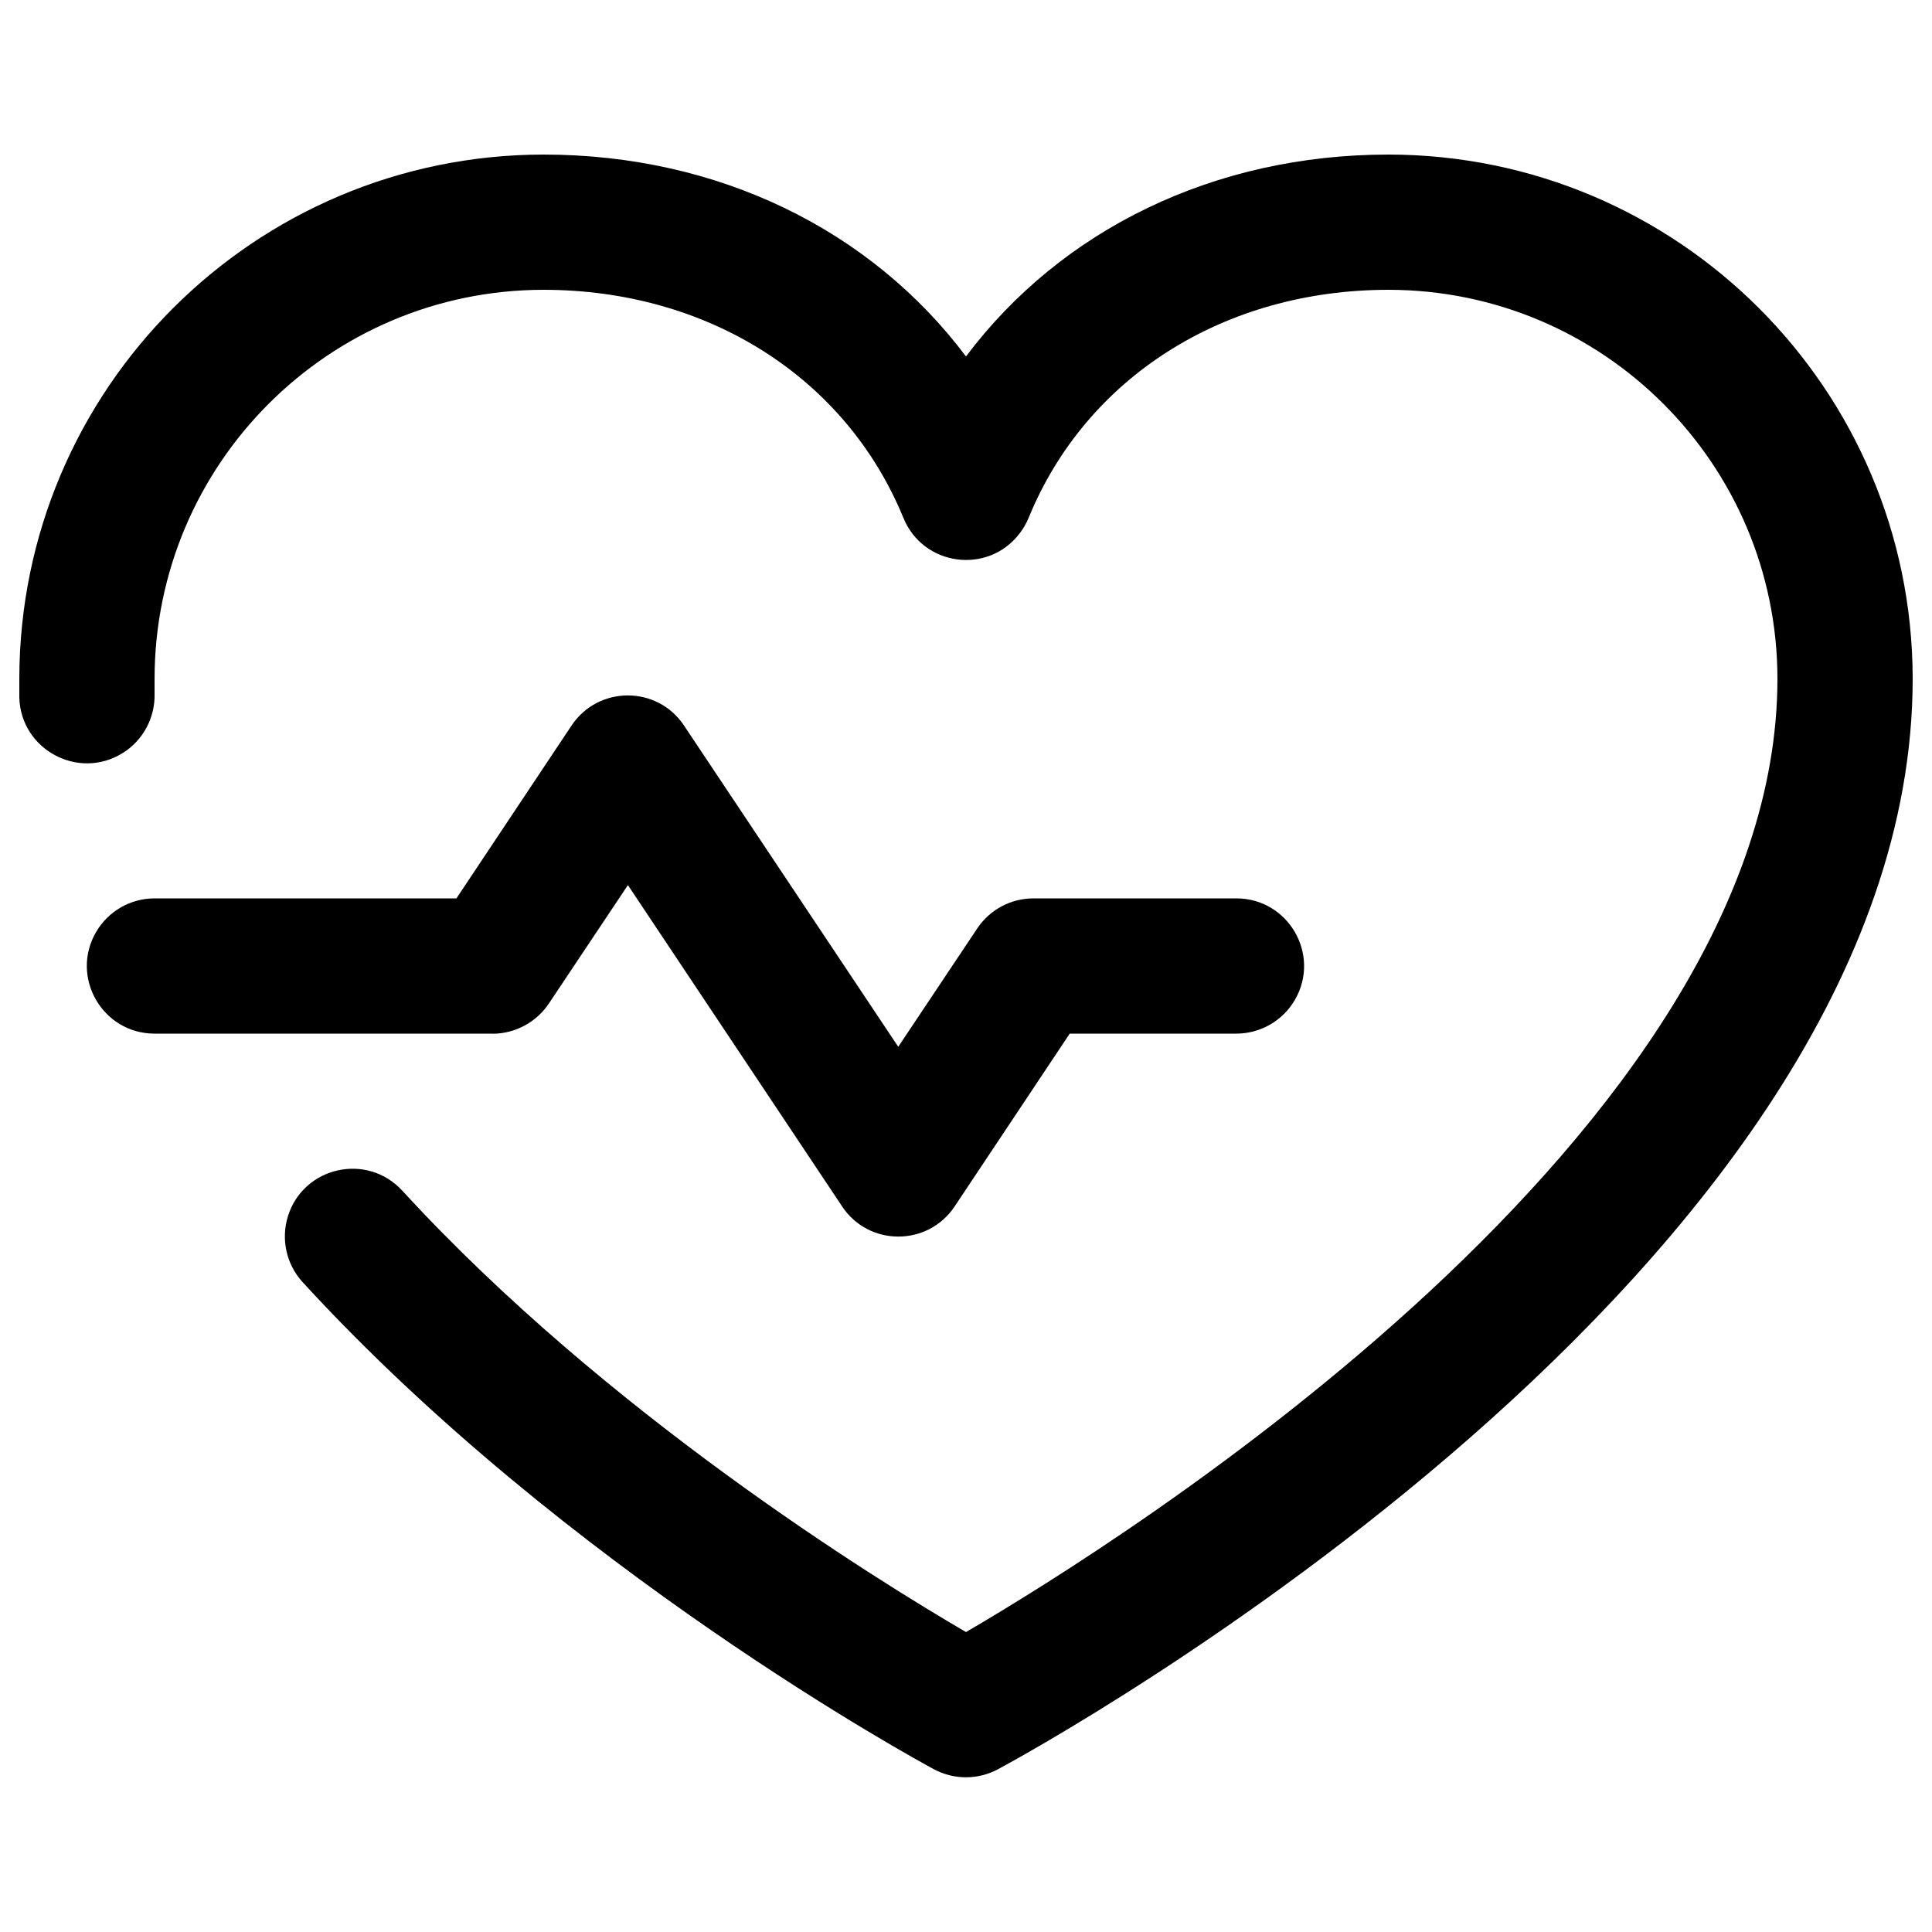 <svg xmlns="http://www.w3.org/2000/svg" viewBox="0 0 16 16" fill="#000000" id="Heartbeat--Streamline-Phosphor" height="16" width="16">
  <desc>
    Heartbeat Streamline Icon: https://streamlinehq.com
  </desc>
  <path d="M4.08 8.56h-2.8c-0.431 0 -0.701 -0.467 -0.485 -0.84 0.1 -0.173 0.285 -0.28 0.485 -0.28h2.5l0.953 -1.431c0.222 -0.333 0.711 -0.333 0.932 0l1.774 2.66 0.654 -0.98c0.104 -0.156 0.279 -0.249 0.466 -0.249h1.68c0.431 0 0.701 0.467 0.485 0.84 -0.1 0.173 -0.285 0.28 -0.485 0.28h-1.38l-0.953 1.431c-0.222 0.333 -0.711 0.333 -0.932 0L5.2 7.33l-0.654 0.98c-0.104 0.156 -0.279 0.25 -0.466 0.251ZM11.5 1.28c-1.446 0 -2.711 0.622 -3.5 1.672C7.211 1.902 5.946 1.28 4.5 1.28c-2.396 0.003 -4.337 1.944 -4.34 4.34v0.158c0.013 0.431 0.489 0.686 0.855 0.459 0.17 -0.105 0.271 -0.294 0.265 -0.494v-0.122C1.282 3.843 2.723 2.402 4.5 2.4c1.361 0 2.505 0.725 2.982 1.89 0.164 0.399 0.698 0.471 0.961 0.129 0.031 -0.04 0.056 -0.083 0.075 -0.129 0.477 -1.167 1.621 -1.89 2.982 -1.89 1.777 0.002 3.218 1.443 3.22 3.22 0 3.753 -5.443 7.151 -6.72 7.896 -0.758 -0.442 -2.984 -1.82 -4.668 -3.655 -0.292 -0.318 -0.818 -0.201 -0.947 0.21 -0.06 0.191 -0.014 0.399 0.121 0.547 2.182 2.38 5.105 3.968 5.228 4.034 0.166 0.089 0.365 0.089 0.531 0C8.575 14.486 15.84 10.52 15.84 5.62c-0.003 -2.396 -1.944 -4.337 -4.34 -4.34Z" stroke-width="0.062"></path>
</svg>